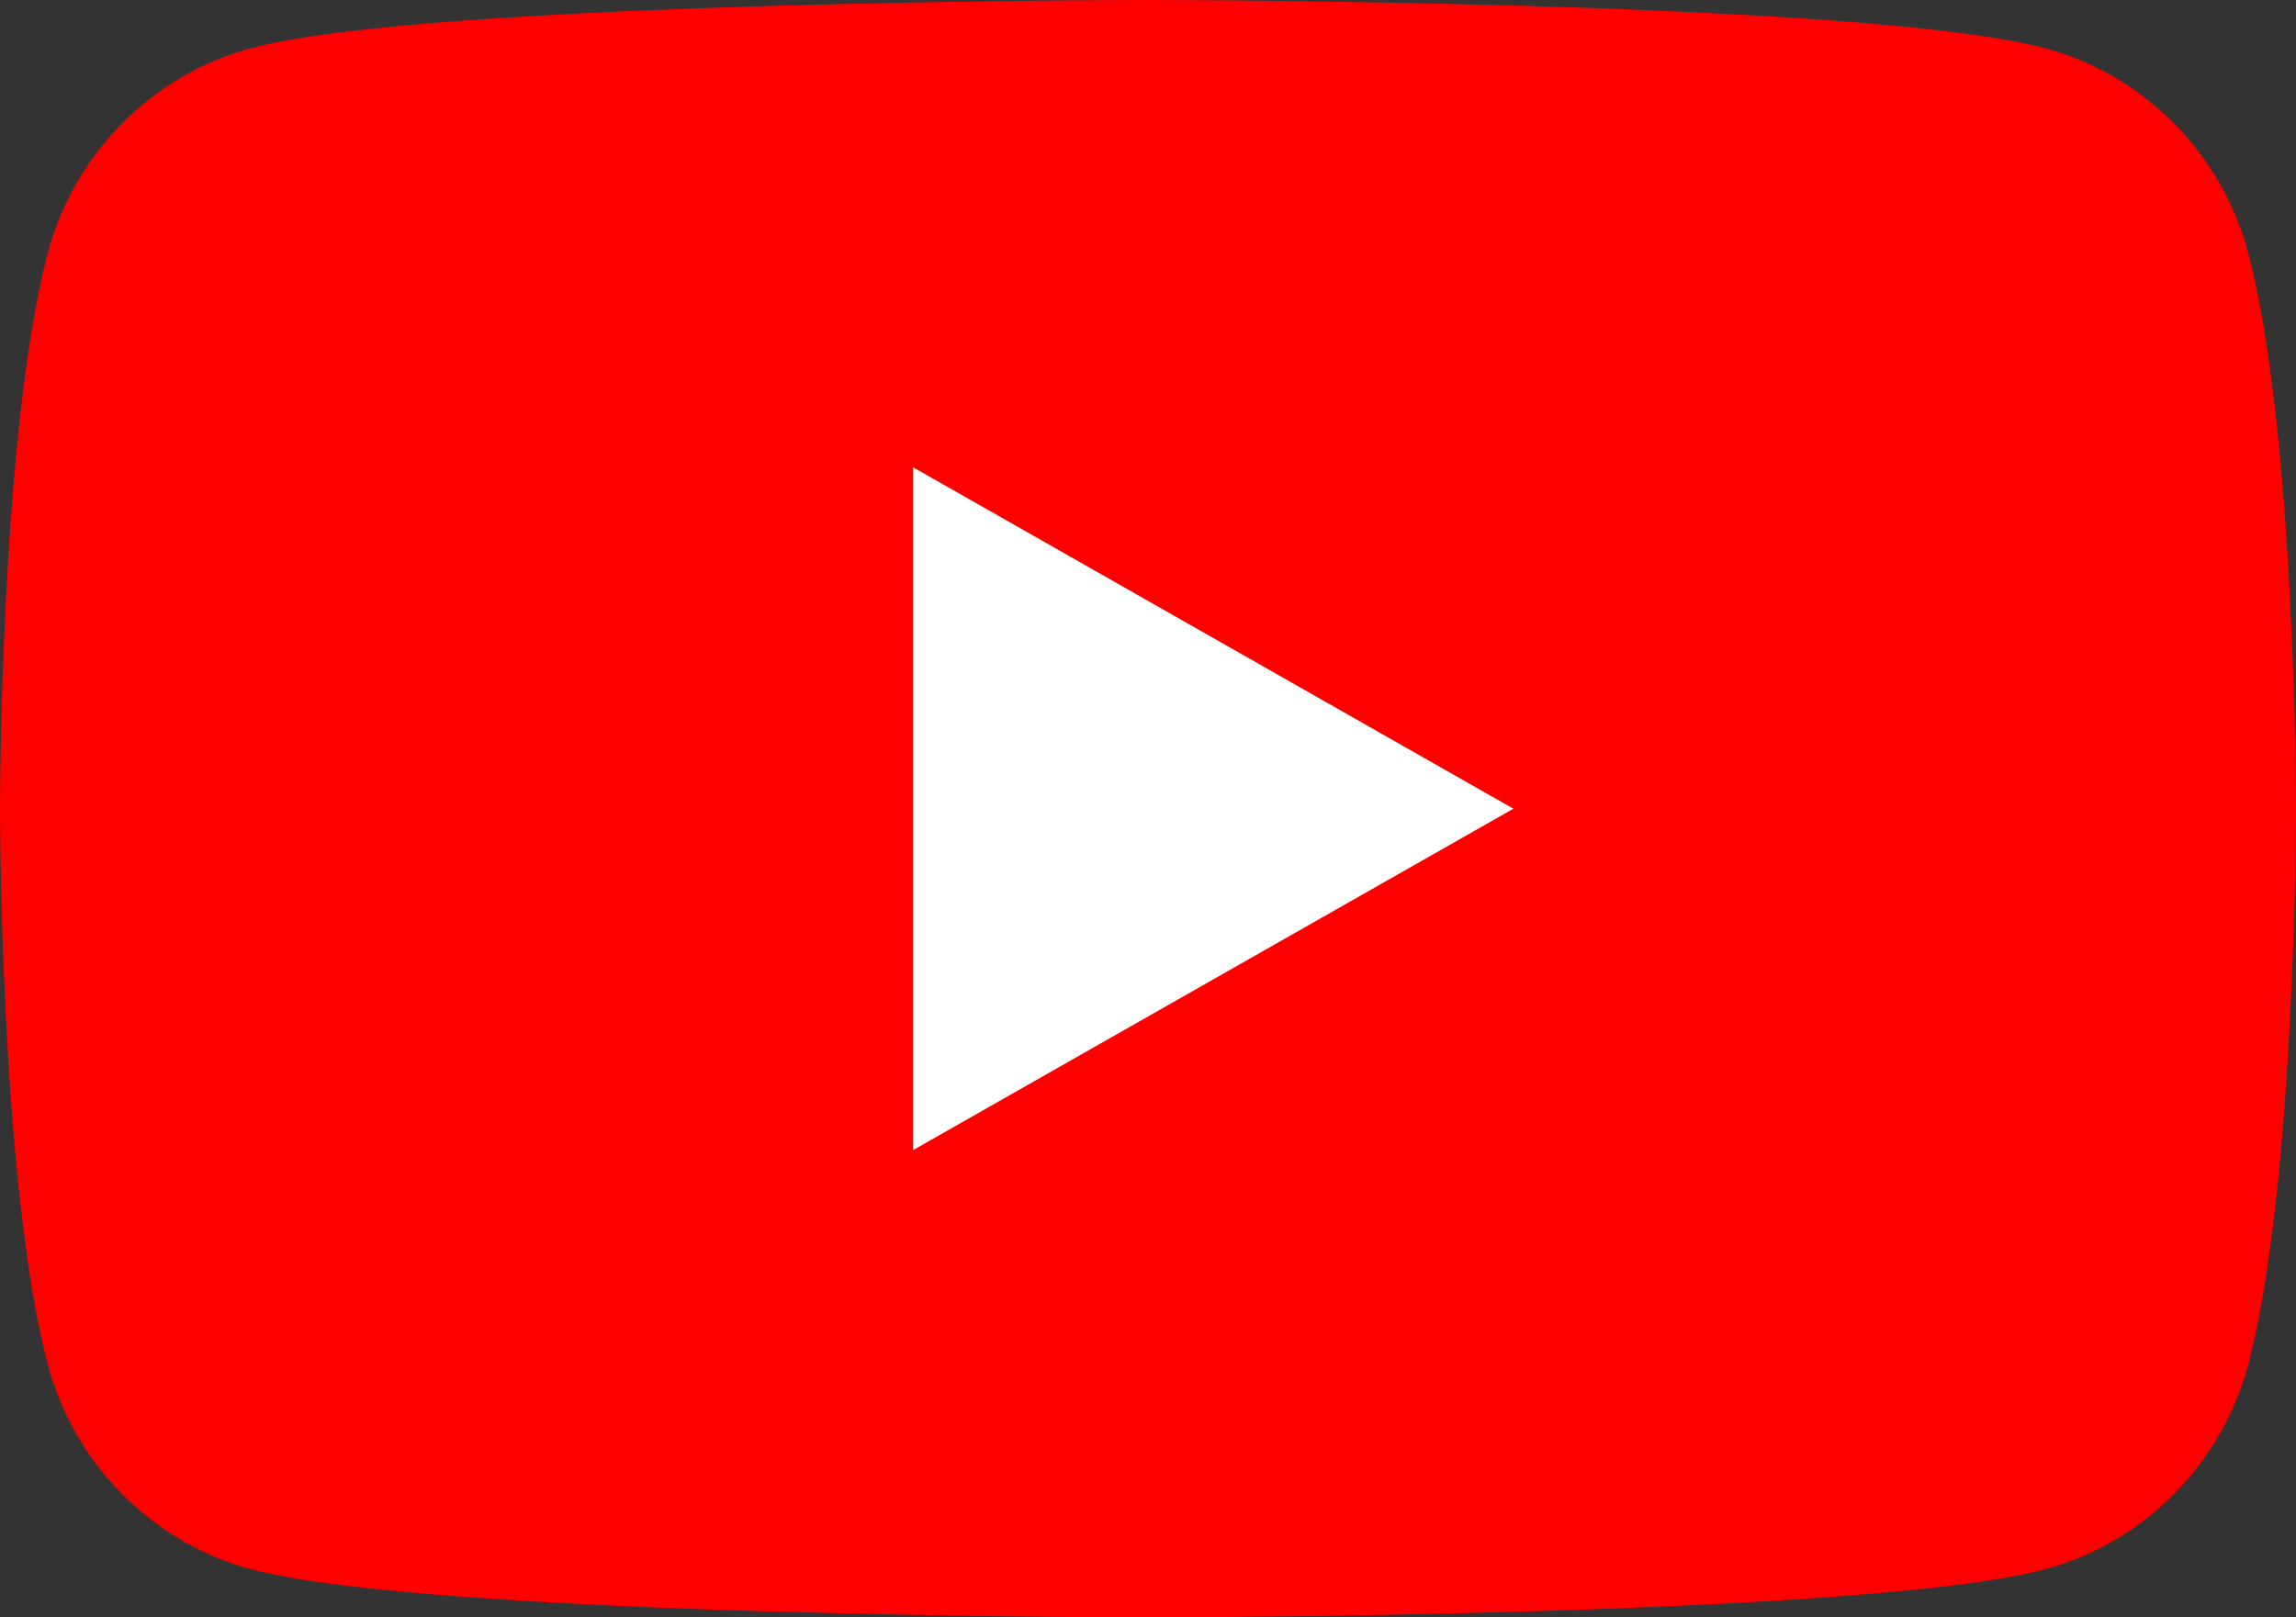<?xml version="1.0" encoding="UTF-8"?>
<svg id="_レイヤー_2" data-name="レイヤー 2" xmlns="http://www.w3.org/2000/svg" width="70" height="49.32" viewBox="0 0 70 49.32">
  <rect x="0" y="0" width="70" height="49.32" fill="#333333" stroke="none"/>
  <defs>
    <style>
      .cls-1 {
        fill: red;
      }

      .cls-1, .cls-2 {
        stroke-width: 0px;
      }

      .cls-2 {
        fill: #fff;
      }
    </style>
  </defs>
  <g id="_レイヤー_6" data-name="レイヤー 6">
    <g>
      <path class="cls-1" d="m68.54,7.7c-.81-3.03-3.18-5.42-6.19-6.23-5.46-1.47-27.35-1.47-27.35-1.47,0,0-21.89,0-27.35,1.47-3.01.81-5.38,3.2-6.19,6.23C0,13.2,0,24.66,0,24.66c0,0,0,11.46,1.46,16.96.81,3.03,3.18,5.42,6.19,6.23,5.46,1.47,27.35,1.47,27.35,1.47,0,0,21.89,0,27.35-1.47,3.01-.81,5.38-3.2,6.19-6.23,1.46-5.49,1.46-16.96,1.46-16.96,0,0,0-11.46-1.46-16.96Z"/>
      <polygon class="cls-2" points="27.84 35.07 46.14 24.66 27.84 14.25 27.84 35.07"/>
    </g>
  </g>
</svg>